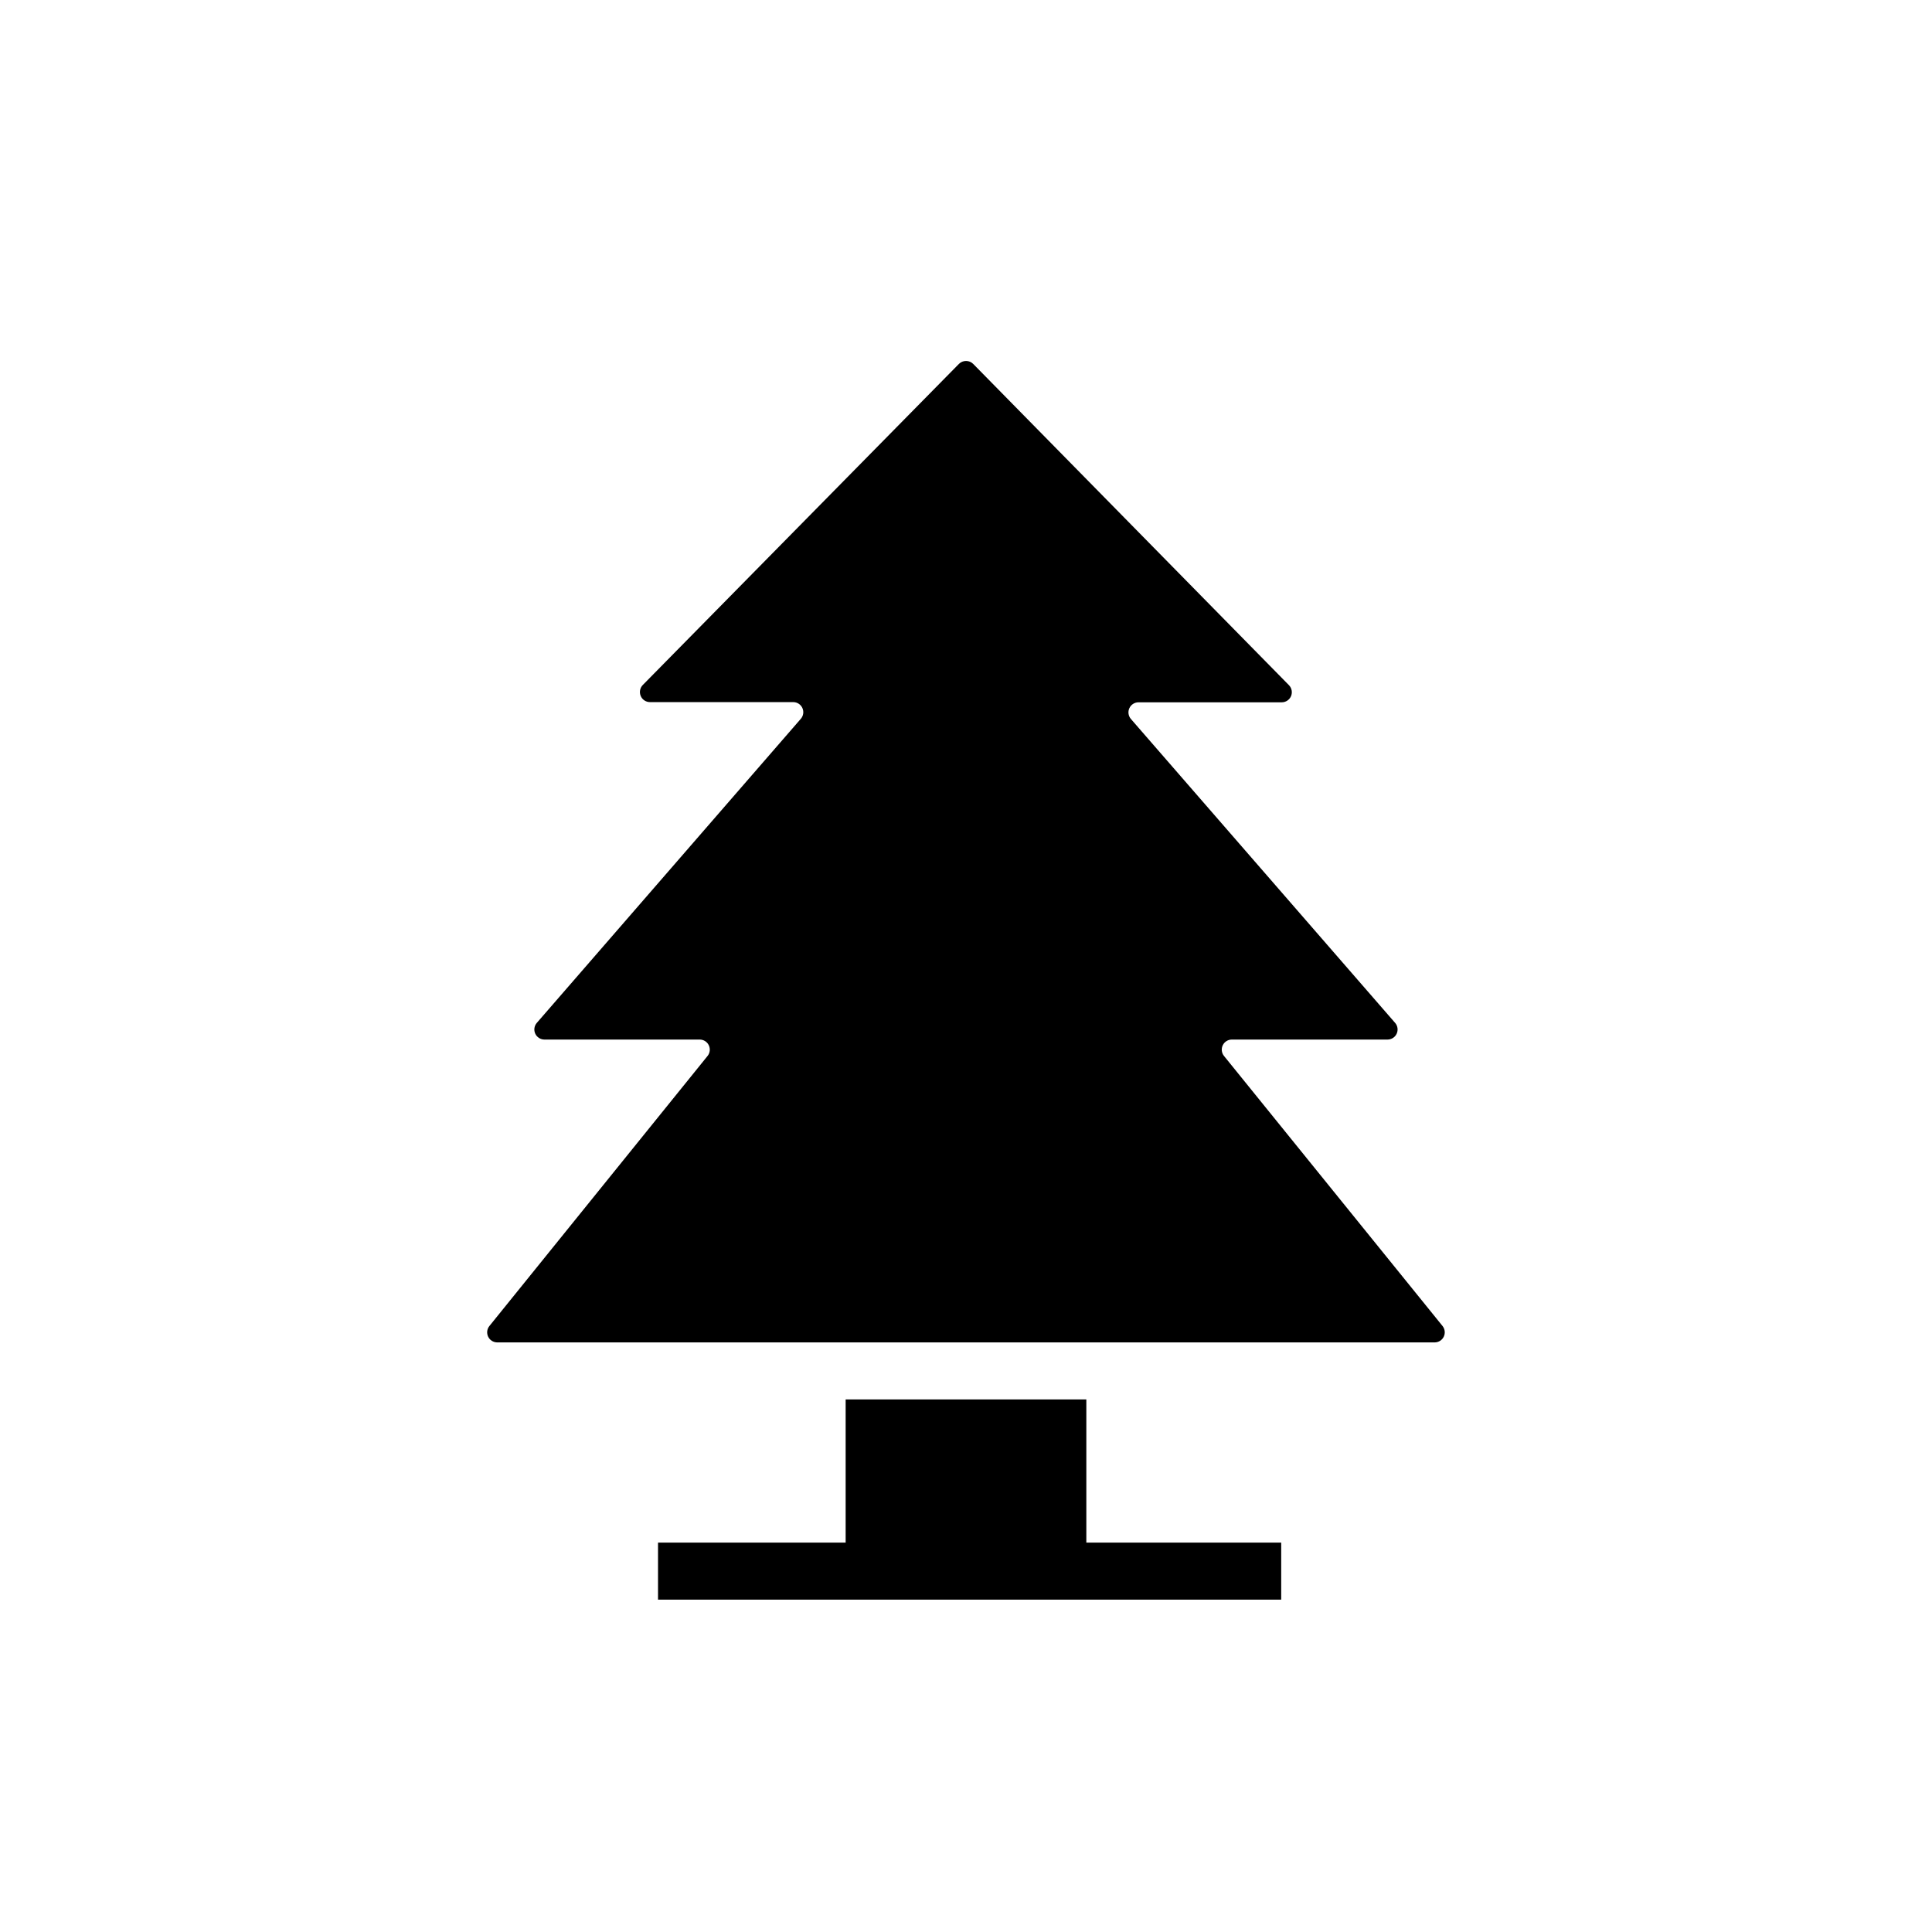 <?xml version="1.0" encoding="UTF-8"?>
<!-- The Best Svg Icon site in the world: iconSvg.co, Visit us! https://iconsvg.co -->
<svg fill="#000000" width="800px" height="800px" version="1.1" viewBox="144 144 512 512" xmlns="http://www.w3.org/2000/svg">
 <g>
  <path d="m526.3 495.42-57.938-71.594c-0.637-0.797-0.762-1.891-0.324-2.812 0.441-0.922 1.367-1.512 2.387-1.52h41.312c1.031-0.012 1.965-0.617 2.394-1.555 0.43-0.938 0.285-2.039-0.379-2.828l-70.078-80.609c-0.664-0.793-0.809-1.891-0.379-2.828 0.43-0.938 1.363-1.543 2.394-1.555h37.988-0.004c1.074 0 2.047-0.645 2.465-1.633s0.203-2.133-0.547-2.902l-83.684-85.145c-0.5-0.5-1.18-0.781-1.891-0.781-0.707 0-1.387 0.281-1.891 0.781l-83.781 85.094c-0.75 0.77-0.965 1.914-0.547 2.902 0.414 0.992 1.387 1.633 2.461 1.633h37.988c1.031 0.012 1.961 0.617 2.391 1.555 0.434 0.938 0.285 2.035-0.375 2.828l-70.031 80.66c-0.66 0.789-0.809 1.891-0.379 2.828 0.434 0.938 1.363 1.543 2.394 1.555h41.211c1.02 0.008 1.949 0.598 2.387 1.52 0.441 0.922 0.316 2.016-0.32 2.812l-57.836 71.594c-0.637 0.797-0.762 1.887-0.324 2.809 0.441 0.922 1.367 1.512 2.387 1.523h248.48c1.02-0.012 1.945-0.602 2.387-1.523 0.438-0.922 0.312-2.012-0.32-2.809z"/>
  <path d="m431.89 514.87h-63.785v37.938h-49.723v15.113h165.15v-15.113h-51.641z"/>
 </g>
</svg>